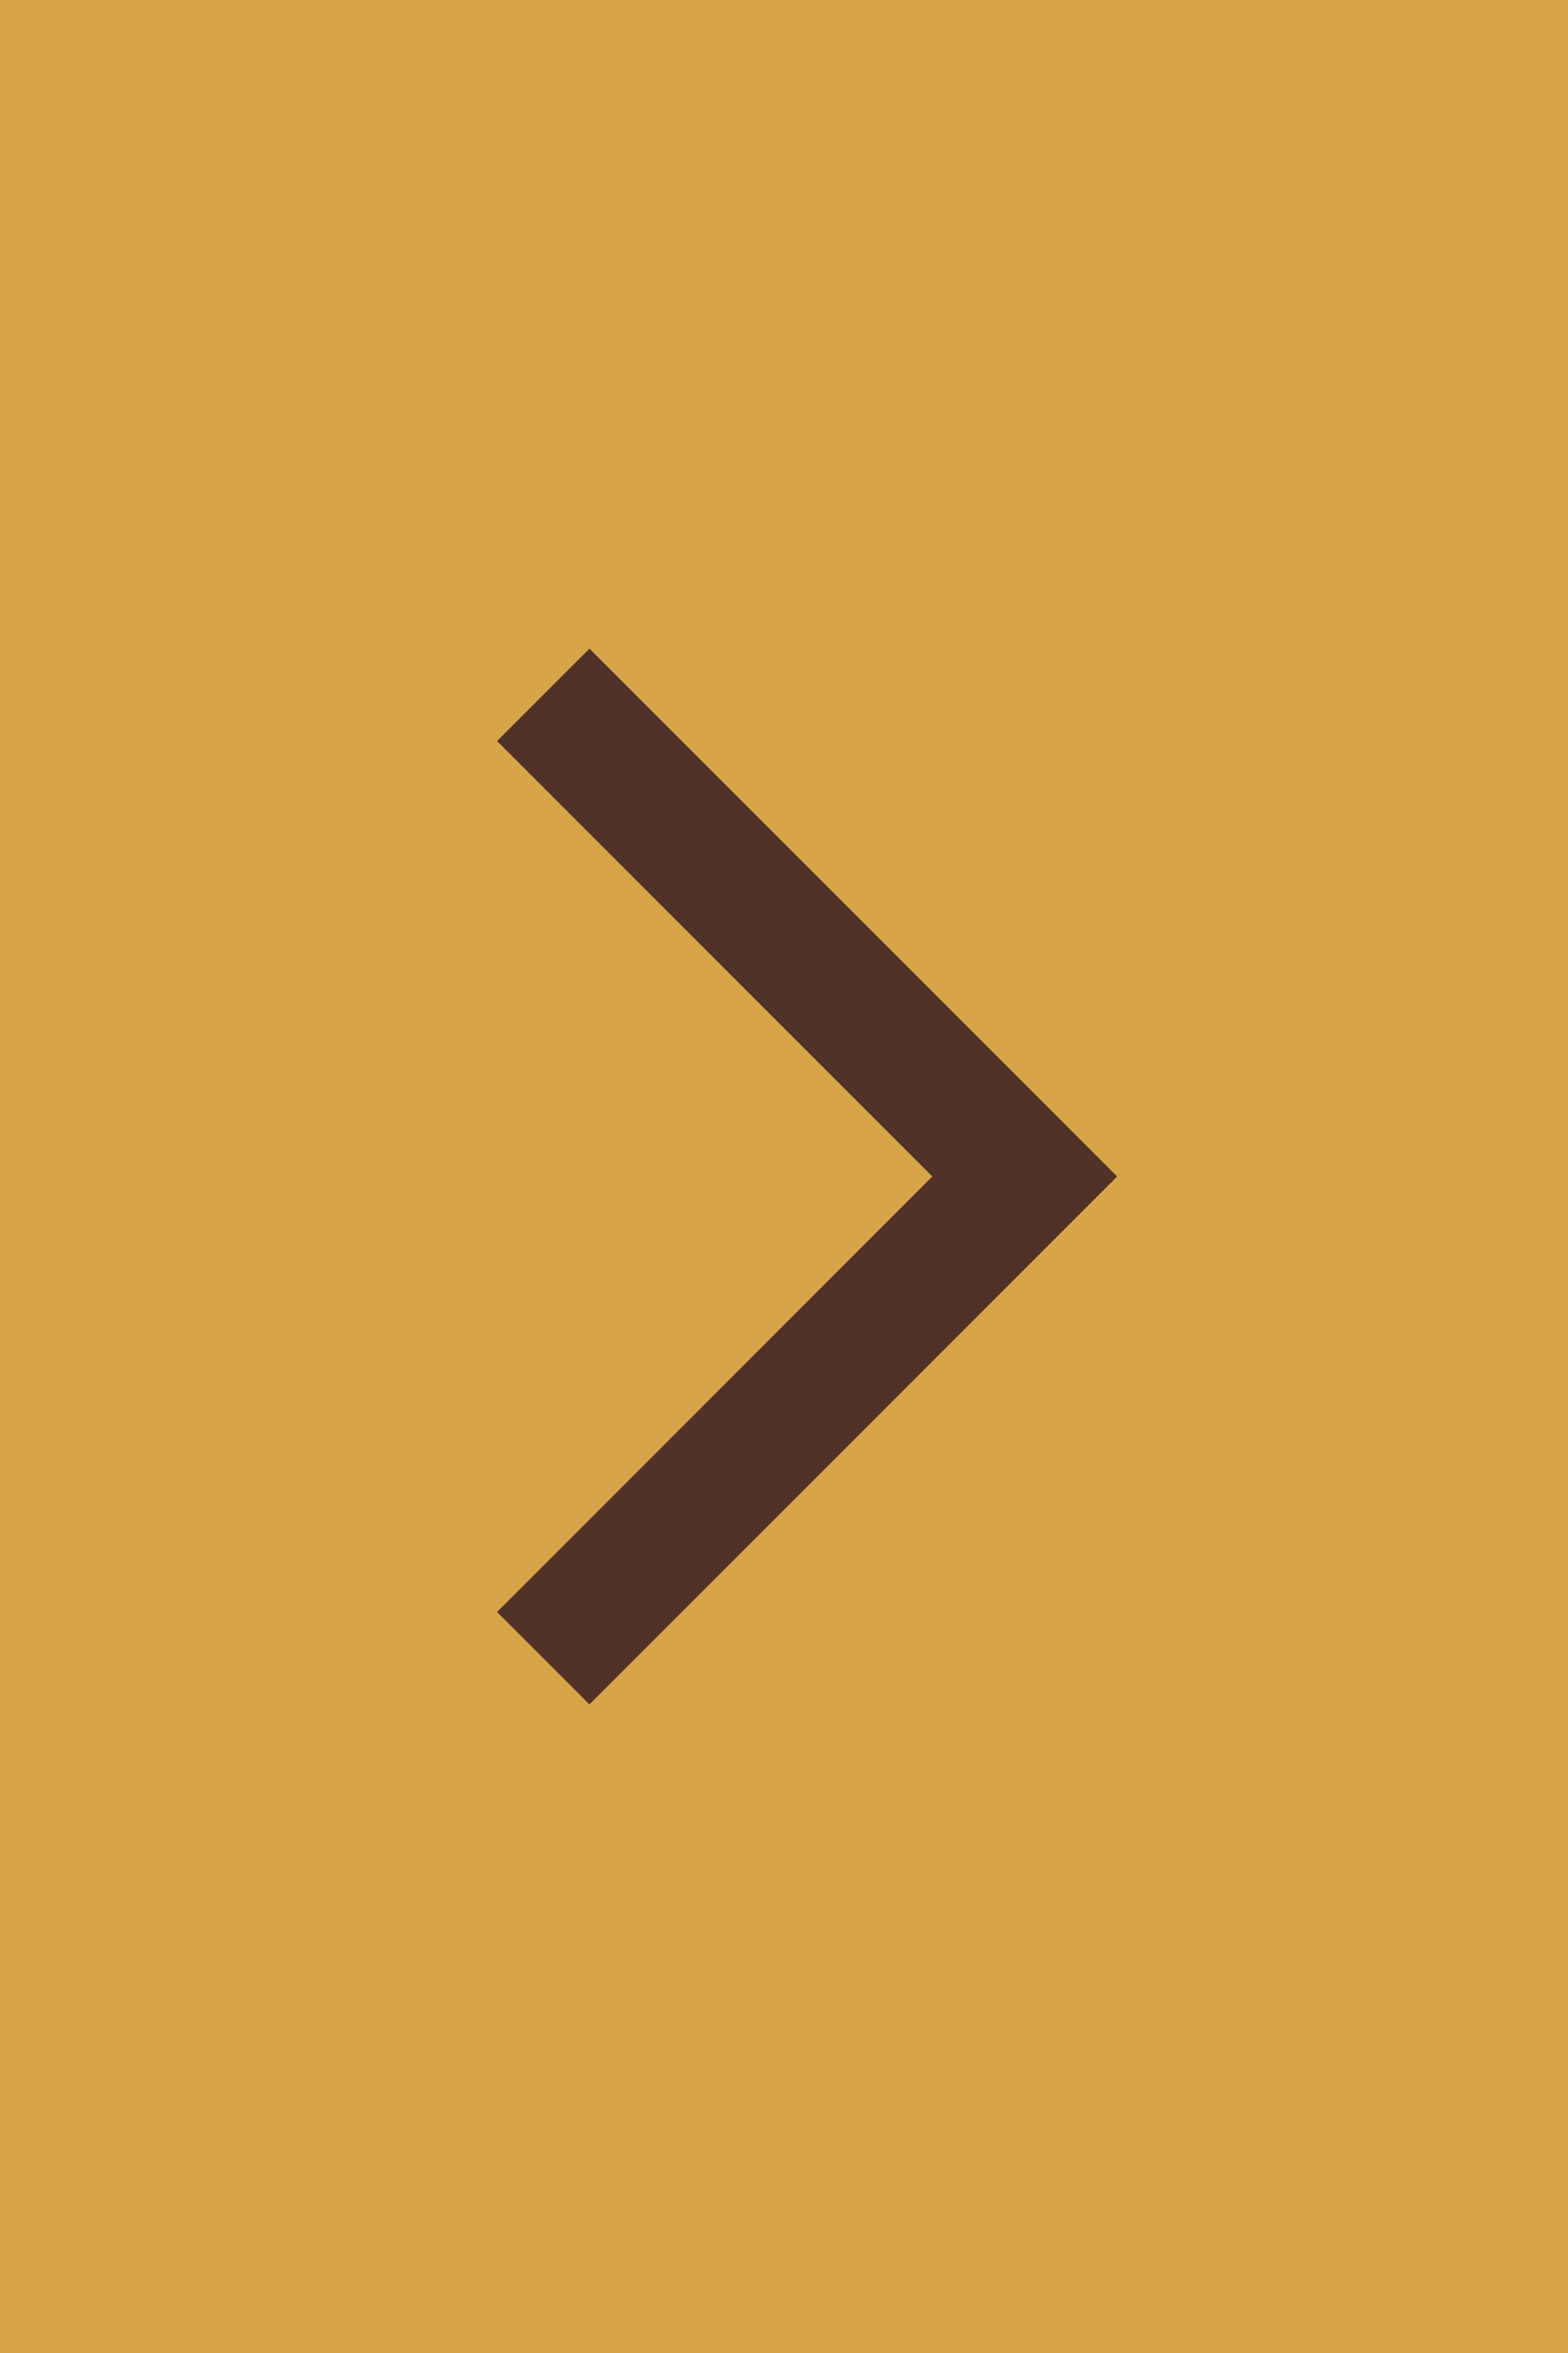<svg id="seta_mobile" xmlns="http://www.w3.org/2000/svg" width="36" height="54" viewBox="0 0 36 54">
  <rect id="Retângulo_5006" data-name="Retângulo 5006" width="36" height="54" fill="#d7a448"/>
  <path id="right-arrow-svgrepo-com" d="M10,7,21.054,18.054,10,29.109" transform="translate(2.473 8.946)" fill="none" stroke="#513228" stroke-width="3"/>
</svg>
